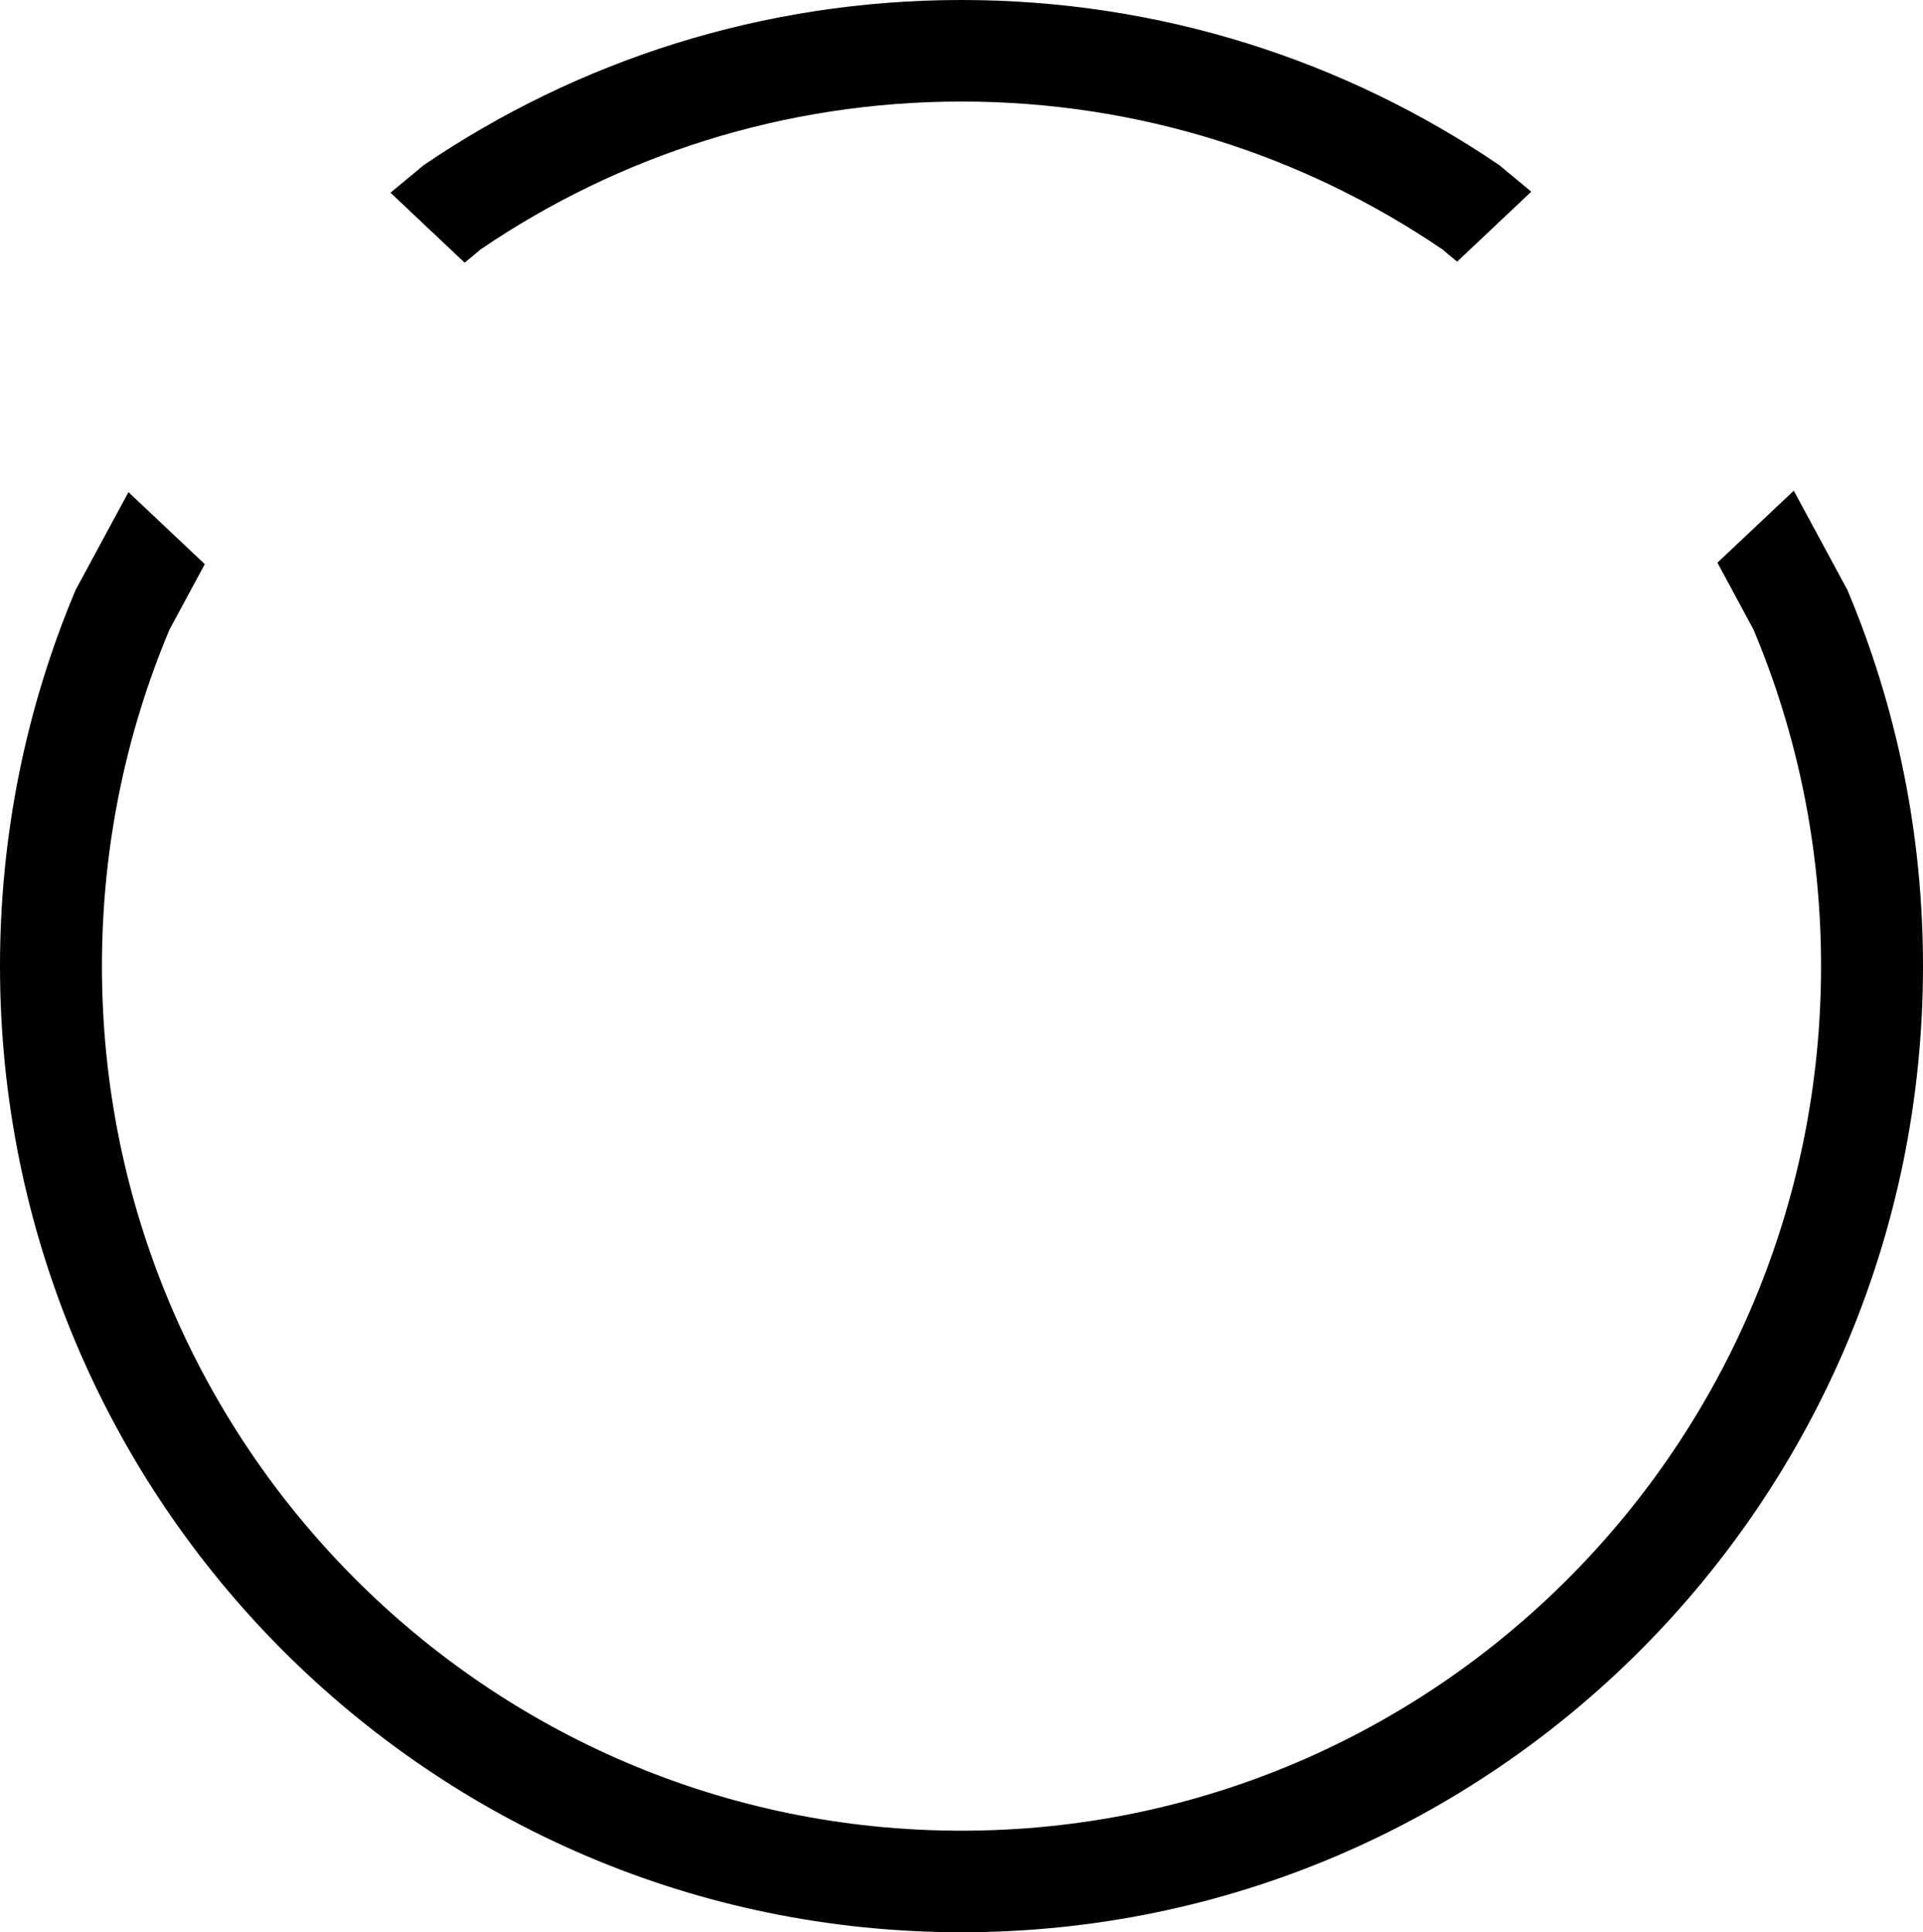 <svg width="203" height="204" xmlns="http://www.w3.org/2000/svg" xmlns:xlink="http://www.w3.org/1999/xlink" xml:space="preserve" overflow="hidden"><defs><clipPath id="clip0"><rect x="163" y="326" width="203" height="204"/></clipPath></defs><g clip-path="url(#clip0)" transform="translate(-163 -326)"><path d="M352.357 377.805 358.024 388.297C363.16 400.5 366 413.917 366 428 366 484.333 320.557 530 264.5 530 208.443 530 163 484.333 163 428 163 413.917 165.84 400.5 170.976 388.297L176.561 377.958 184.619 385.562 180.892 392.47C176.3 403.39 173.761 415.397 173.761 428 173.761 478.412 214.386 519.28 264.5 519.28 314.614 519.28 355.239 478.412 355.239 428 355.239 415.397 352.7 403.39 348.108 392.47L344.298 385.408ZM264.5 326C285.521 326 305.05 332.422 321.25 343.42L324.648 346.238 316.819 353.626 315.233 352.309C300.751 342.467 283.293 336.72 264.5 336.72 245.707 336.72 228.249 342.467 213.767 352.309L212.051 353.734 204.221 346.346 207.75 343.42C223.95 332.422 243.479 326 264.5 326Z" fill-rule="evenodd"/></g></svg>